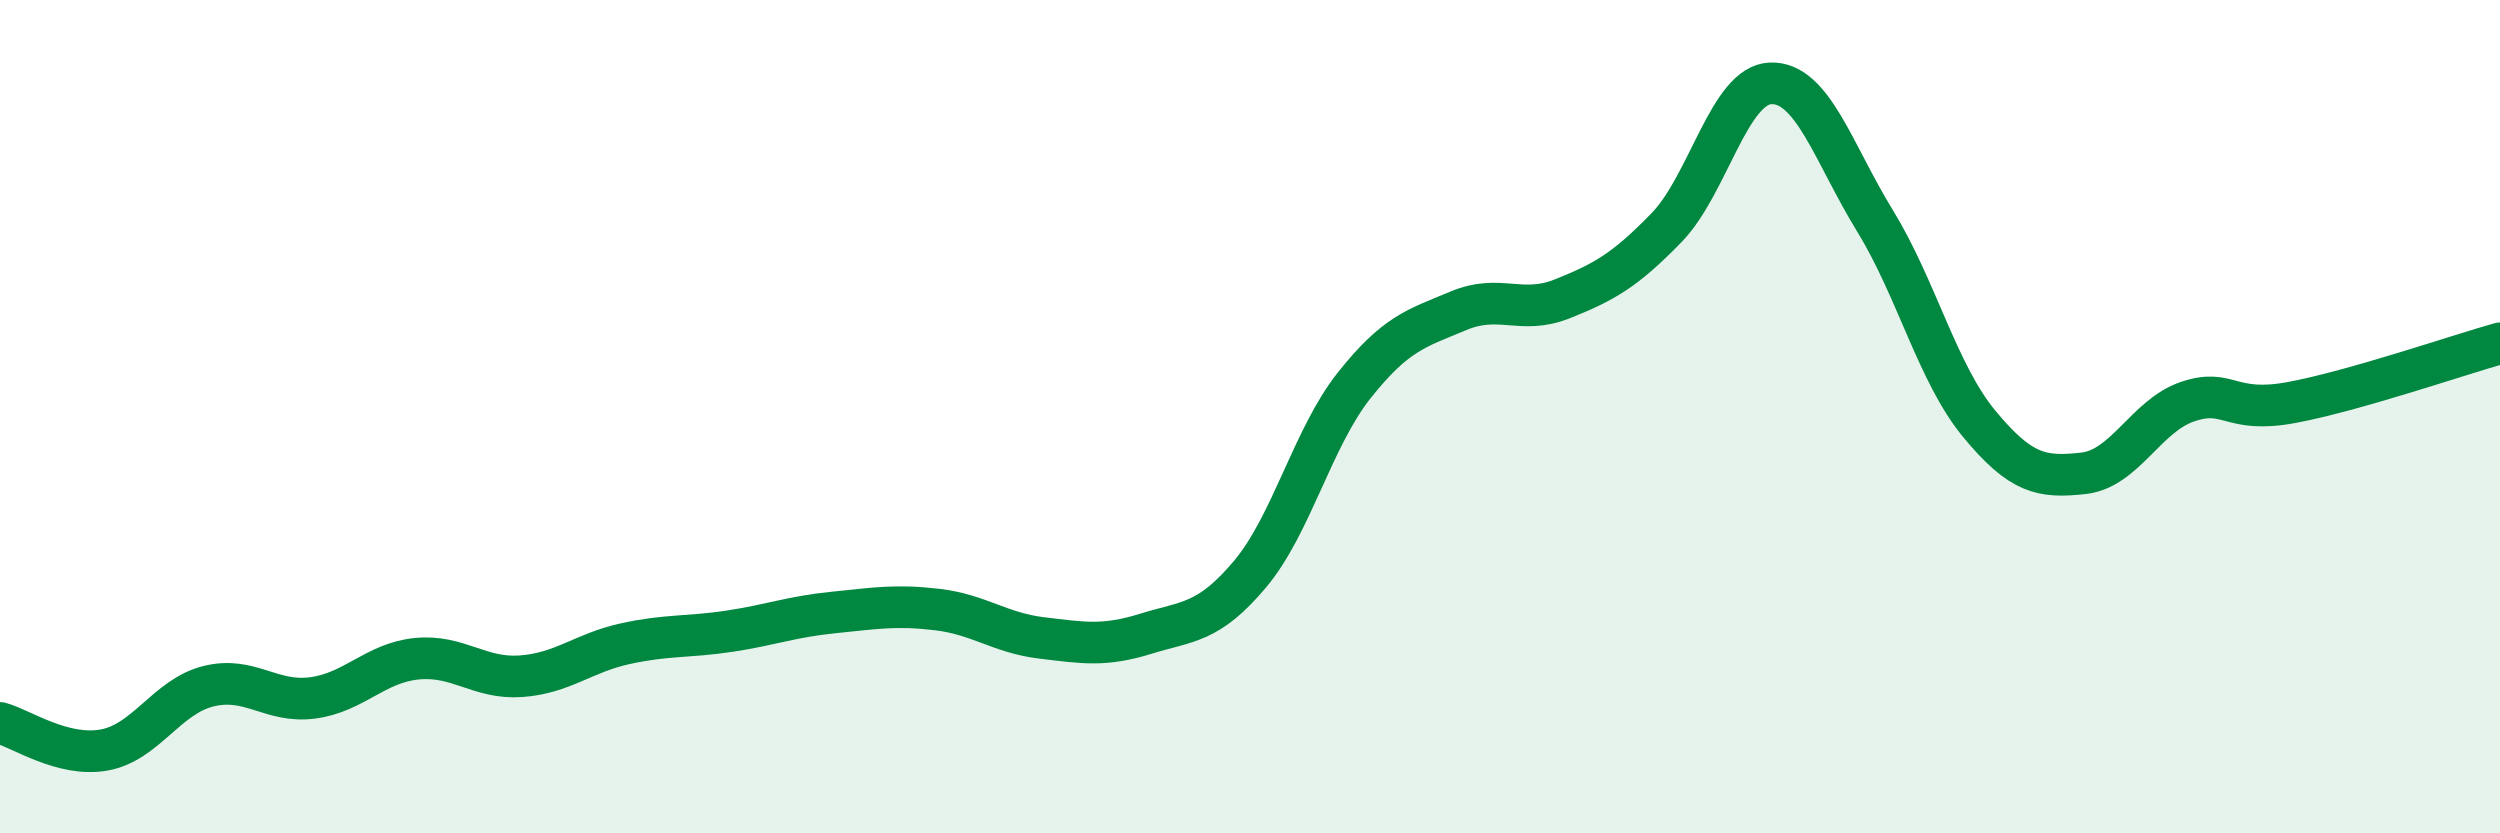 
    <svg width="60" height="20" viewBox="0 0 60 20" xmlns="http://www.w3.org/2000/svg">
      <path
        d="M 0,17.35 C 0.5,17.48 1.5,18.18 2.5,18 C 3.5,17.82 4,16.72 5,16.47 C 6,16.22 6.5,16.88 7.5,16.75 C 8.5,16.62 9,15.91 10,15.81 C 11,15.71 11.5,16.3 12.5,16.23 C 13.5,16.16 14,15.67 15,15.45 C 16,15.23 16.5,15.3 17.5,15.15 C 18.5,15 19,14.8 20,14.7 C 21,14.6 21.5,14.51 22.5,14.63 C 23.5,14.75 24,15.19 25,15.31 C 26,15.43 26.5,15.52 27.5,15.21 C 28.5,14.9 29,14.97 30,13.78 C 31,12.59 31.5,10.51 32.5,9.25 C 33.5,7.99 34,7.88 35,7.46 C 36,7.04 36.5,7.57 37.5,7.17 C 38.5,6.77 39,6.49 40,5.46 C 41,4.43 41.5,2.03 42.5,2 C 43.5,1.97 44,3.67 45,5.3 C 46,6.93 46.5,8.96 47.5,10.17 C 48.5,11.38 49,11.47 50,11.36 C 51,11.25 51.5,9.98 52.5,9.64 C 53.5,9.3 53.5,9.94 55,9.66 C 56.5,9.38 59,8.52 60,8.24L60 20L0 20Z"
        fill="#008740"
        opacity="0.1"
        stroke-linecap="round"
        stroke-linejoin="round"
      />
      <path
        d="M 0,17.35 C 0.5,17.48 1.5,18.18 2.5,18 C 3.5,17.82 4,16.72 5,16.47 C 6,16.22 6.5,16.88 7.5,16.75 C 8.5,16.62 9,15.91 10,15.81 C 11,15.71 11.5,16.3 12.5,16.23 C 13.5,16.16 14,15.67 15,15.45 C 16,15.23 16.5,15.3 17.5,15.15 C 18.5,15 19,14.8 20,14.7 C 21,14.6 21.5,14.51 22.5,14.63 C 23.5,14.75 24,15.19 25,15.31 C 26,15.43 26.5,15.52 27.5,15.21 C 28.5,14.9 29,14.97 30,13.78 C 31,12.59 31.5,10.51 32.5,9.25 C 33.5,7.99 34,7.88 35,7.46 C 36,7.04 36.5,7.57 37.5,7.17 C 38.5,6.77 39,6.49 40,5.46 C 41,4.43 41.5,2.03 42.5,2 C 43.5,1.97 44,3.67 45,5.3 C 46,6.93 46.5,8.96 47.5,10.17 C 48.5,11.38 49,11.47 50,11.36 C 51,11.25 51.5,9.98 52.5,9.64 C 53.5,9.3 53.5,9.94 55,9.66 C 56.5,9.38 59,8.52 60,8.24"
        stroke="#008740"
        stroke-width="1"
        fill="none"
        stroke-linecap="round"
        stroke-linejoin="round"
      />
    </svg>
  